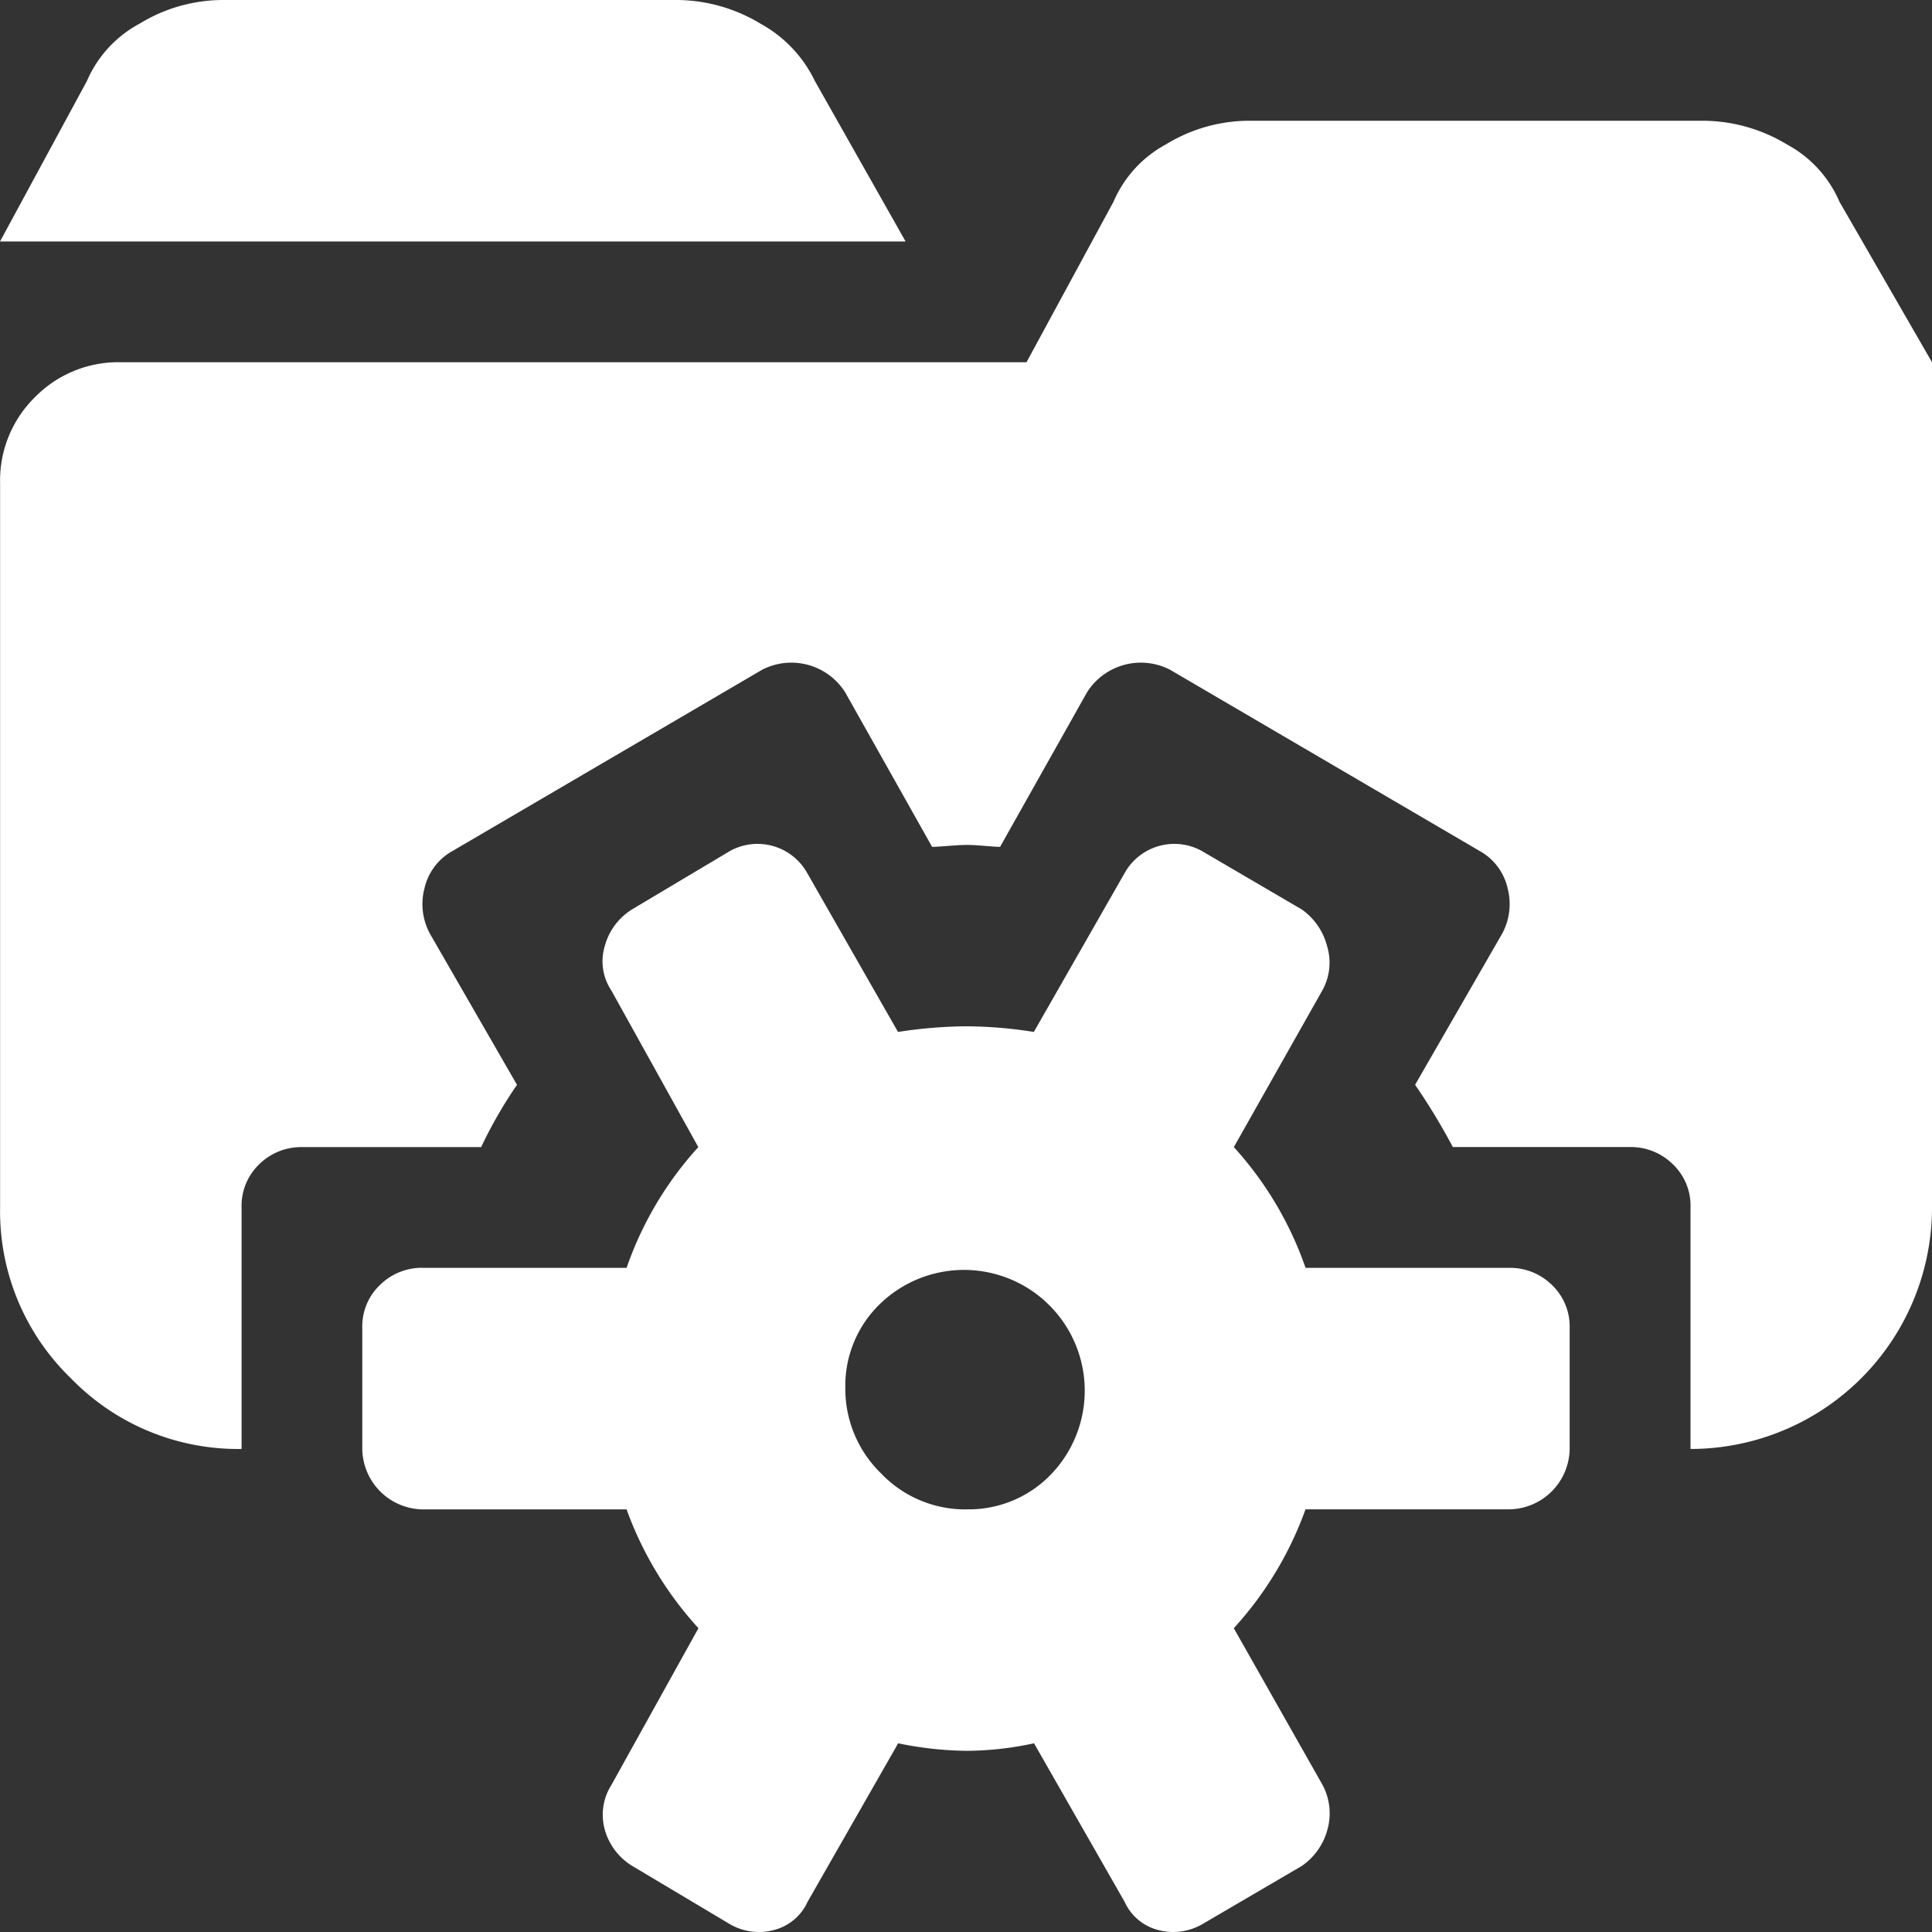 <svg xmlns="http://www.w3.org/2000/svg" width="40.001" height="40.001" viewBox="0 0 40.001 40.001">
  <rect x="0" y="0" width="40.001" height="40.001" fill="#333333" stroke="none"/>
  <path id="cms" d="M35.028,30V25a1.183,1.183,0,0,0-.371-.9,1.236,1.236,0,0,0-.879-.351H30.107a13.1,13.1,0,0,0-.781-1.289l1.8-3.125a1.286,1.286,0,0,0,.117-.938,1.183,1.183,0,0,0-.586-.781l-6.406-3.75a1.319,1.319,0,0,0-1.718.468l-1.8,3.2q-.078,0-.313-.02t-.371-.02q-.137,0-.39.02t-.333.02l-1.8-3.2a1.319,1.319,0,0,0-1.718-.468L9.4,17.617a1.186,1.186,0,0,0-.586.781,1.287,1.287,0,0,0,.117.938l1.8,3.125a9.182,9.182,0,0,0-.742,1.289H6.279a1.233,1.233,0,0,0-.879.35,1.188,1.188,0,0,0-.371.9v5a4.82,4.82,0,0,1-3.536-1.465A4.808,4.808,0,0,1,.029,25V10A2.416,2.416,0,0,1,.752,8.222,2.416,2.416,0,0,1,2.529,7.5H21.28l1.8-3.32a2.446,2.446,0,0,1,1.09-1.192A3.308,3.308,0,0,1,25.888,2.5h9.375a3.376,3.376,0,0,1,1.757.488,2.446,2.446,0,0,1,1.093,1.191L40.028,7.5V25A5,5,0,0,1,35.028,30ZM1.825,1.68A2.446,2.446,0,0,1,2.919.489,3.309,3.309,0,0,1,4.637,0h9.375a3.376,3.376,0,0,1,1.757.488A2.682,2.682,0,0,1,16.9,1.68L18.777,5H.027ZM8.778,26.25H13a7.23,7.23,0,0,1,1.485-2.5l-1.8-3.242a1.09,1.09,0,0,1-.137-.918,1.287,1.287,0,0,1,.566-.762l2.031-1.211a1.179,1.179,0,0,1,1.6.468l1.875,3.281a9.594,9.594,0,0,1,1.406-.117,9.056,9.056,0,0,1,1.406.117l1.875-3.281a1.179,1.179,0,0,1,1.6-.468l2.07,1.211a1.339,1.339,0,0,1,.527.762,1.18,1.18,0,0,1-.1.918L25.573,23.75a7.253,7.253,0,0,1,1.485,2.5h4.218a1.233,1.233,0,0,1,.879.351,1.188,1.188,0,0,1,.371.9V30a1.269,1.269,0,0,1-1.25,1.25H27.057a7.316,7.316,0,0,1-1.485,2.461l1.836,3.242a1.248,1.248,0,0,1,.1.938,1.331,1.331,0,0,1-.527.742l-2.07,1.211a1.2,1.2,0,0,1-.9.117,1.049,1.049,0,0,1-.7-.586l-1.875-3.281a6.773,6.773,0,0,1-1.387.156,7.341,7.341,0,0,1-1.426-.156l-1.875,3.281a1.052,1.052,0,0,1-.7.586,1.2,1.2,0,0,1-.9-.117l-2.031-1.211a1.285,1.285,0,0,1-.566-.742,1.155,1.155,0,0,1,.137-.938l1.8-3.242A7.34,7.34,0,0,1,13,31.251H8.778A1.269,1.269,0,0,1,7.528,30V27.5a1.183,1.183,0,0,1,.371-.9,1.236,1.236,0,0,1,.879-.351Zm11.27,5a2.359,2.359,0,0,0,1.757-.742,2.5,2.5,0,0,0-3.534-3.534,2.353,2.353,0,0,0-.742,1.757,2.441,2.441,0,0,0,.742,1.777,2.408,2.408,0,0,0,1.777.743Z" transform="translate(-0.027)" fill="#fff"/>
</svg>
